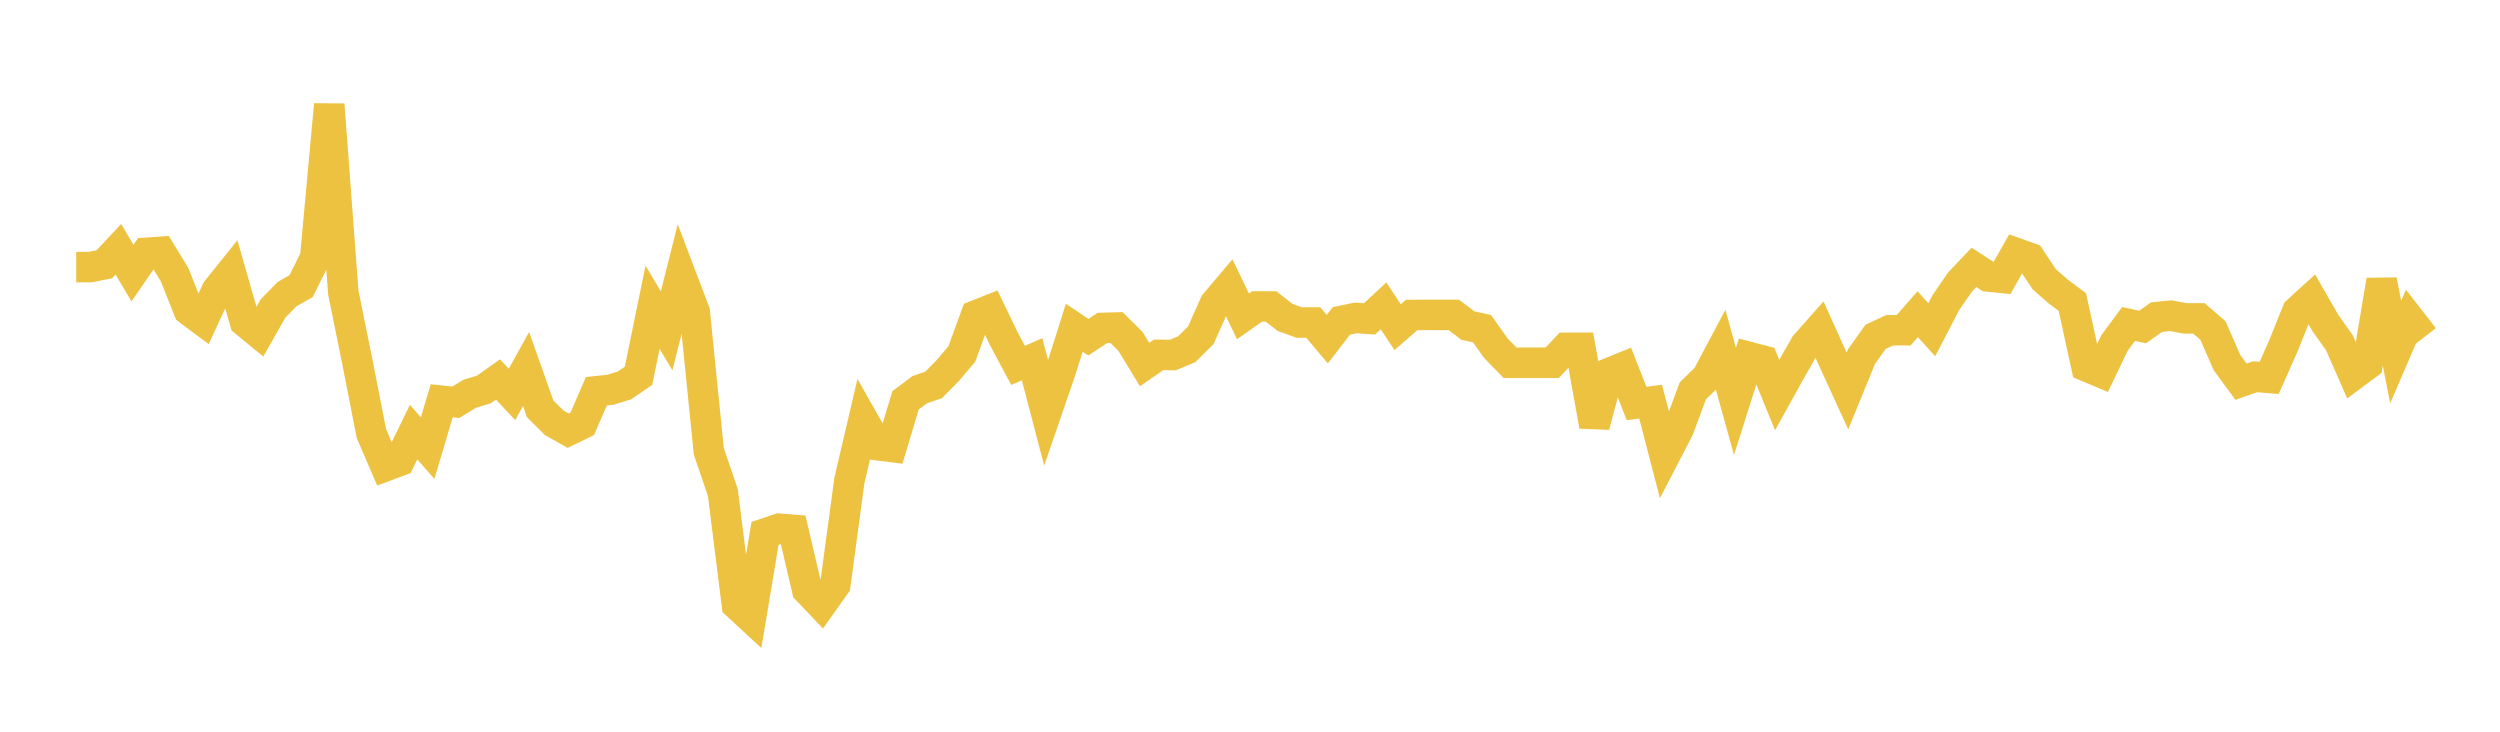 <svg width="164" height="48" xmlns="http://www.w3.org/2000/svg" xmlns:xlink="http://www.w3.org/1999/xlink"><path fill="none" stroke="rgb(237,194,64)" stroke-width="2" d="M5,17.522L5.922,17.521L6.844,17.337L7.766,16.352L8.689,17.917L9.611,16.579L10.533,16.516L11.455,18.021L12.377,20.347L13.299,21.035L14.222,19.04L15.144,17.892L16.066,21.108L16.988,21.865L17.91,20.239L18.832,19.295L19.754,18.768L20.677,16.908L21.599,6.859L22.521,19.195L23.443,23.735L24.365,28.446L25.287,30.584L26.21,30.24L27.132,28.347L28.054,29.397L28.976,26.29L29.898,26.39L30.82,25.828L31.743,25.549L32.665,24.893L33.587,25.873L34.509,24.208L35.431,26.815L36.353,27.734L37.275,28.255L38.198,27.802L39.12,25.668L40.042,25.568L40.964,25.285L41.886,24.655L42.808,20.155L43.731,21.705L44.653,18.036L45.575,20.462L46.497,29.606L47.419,32.308L48.341,39.668L49.263,40.52L50.186,34.994L51.108,34.684L52.03,34.758L52.952,38.693L53.874,39.663L54.796,38.364L55.719,31.527L56.641,27.579L57.563,29.206L58.485,29.322L59.407,26.26L60.329,25.568L61.251,25.247L62.174,24.309L63.096,23.221L64.018,20.693L64.94,20.326L65.862,22.242L66.784,23.968L67.707,23.567L68.629,27.091L69.551,24.411L70.473,21.501L71.395,22.12L72.317,21.513L73.24,21.486L74.162,22.398L75.084,23.914L76.006,23.277L76.928,23.292L77.85,22.909L78.772,21.994L79.695,19.925L80.617,18.833L81.539,20.755L82.461,20.103L83.383,20.106L84.305,20.826L85.228,21.158L86.15,21.157L87.072,22.247L87.994,21.053L88.916,20.857L89.838,20.92L90.76,20.064L91.683,21.462L92.605,20.662L93.527,20.658L94.449,20.658L95.371,20.658L96.293,21.359L97.216,21.556L98.138,22.852L99.06,23.798L99.982,23.795L100.904,23.795L101.826,23.795L102.749,22.814L103.671,22.814L104.593,27.944L105.515,24.491L106.437,24.115L107.359,26.469L108.281,26.346L109.204,29.908L110.126,28.129L111.048,25.642L111.97,24.742L112.892,23.008L113.814,26.334L114.737,23.417L115.659,23.658L116.581,25.916L117.503,24.254L118.425,22.632L119.347,21.592L120.269,23.638L121.192,25.652L122.114,23.394L123.036,22.096L123.958,21.667L124.88,21.663L125.802,20.61L126.725,21.633L127.647,19.853L128.569,18.513L129.491,17.54L130.413,18.137L131.335,18.229L132.257,16.601L133.18,16.93L134.102,18.321L135.024,19.126L135.946,19.813L136.868,24.035L137.79,24.422L138.713,22.496L139.635,21.253L140.557,21.452L141.479,20.8L142.401,20.708L143.323,20.883L144.246,20.884L145.168,21.679L146.09,23.785L147.012,25.041L147.934,24.716L148.856,24.793L149.778,22.717L150.701,20.422L151.623,19.582L152.545,21.189L153.467,22.489L154.389,24.587L155.311,23.901L156.234,18.387L157.156,23.094L158.078,20.952L159,22.138"></path></svg>